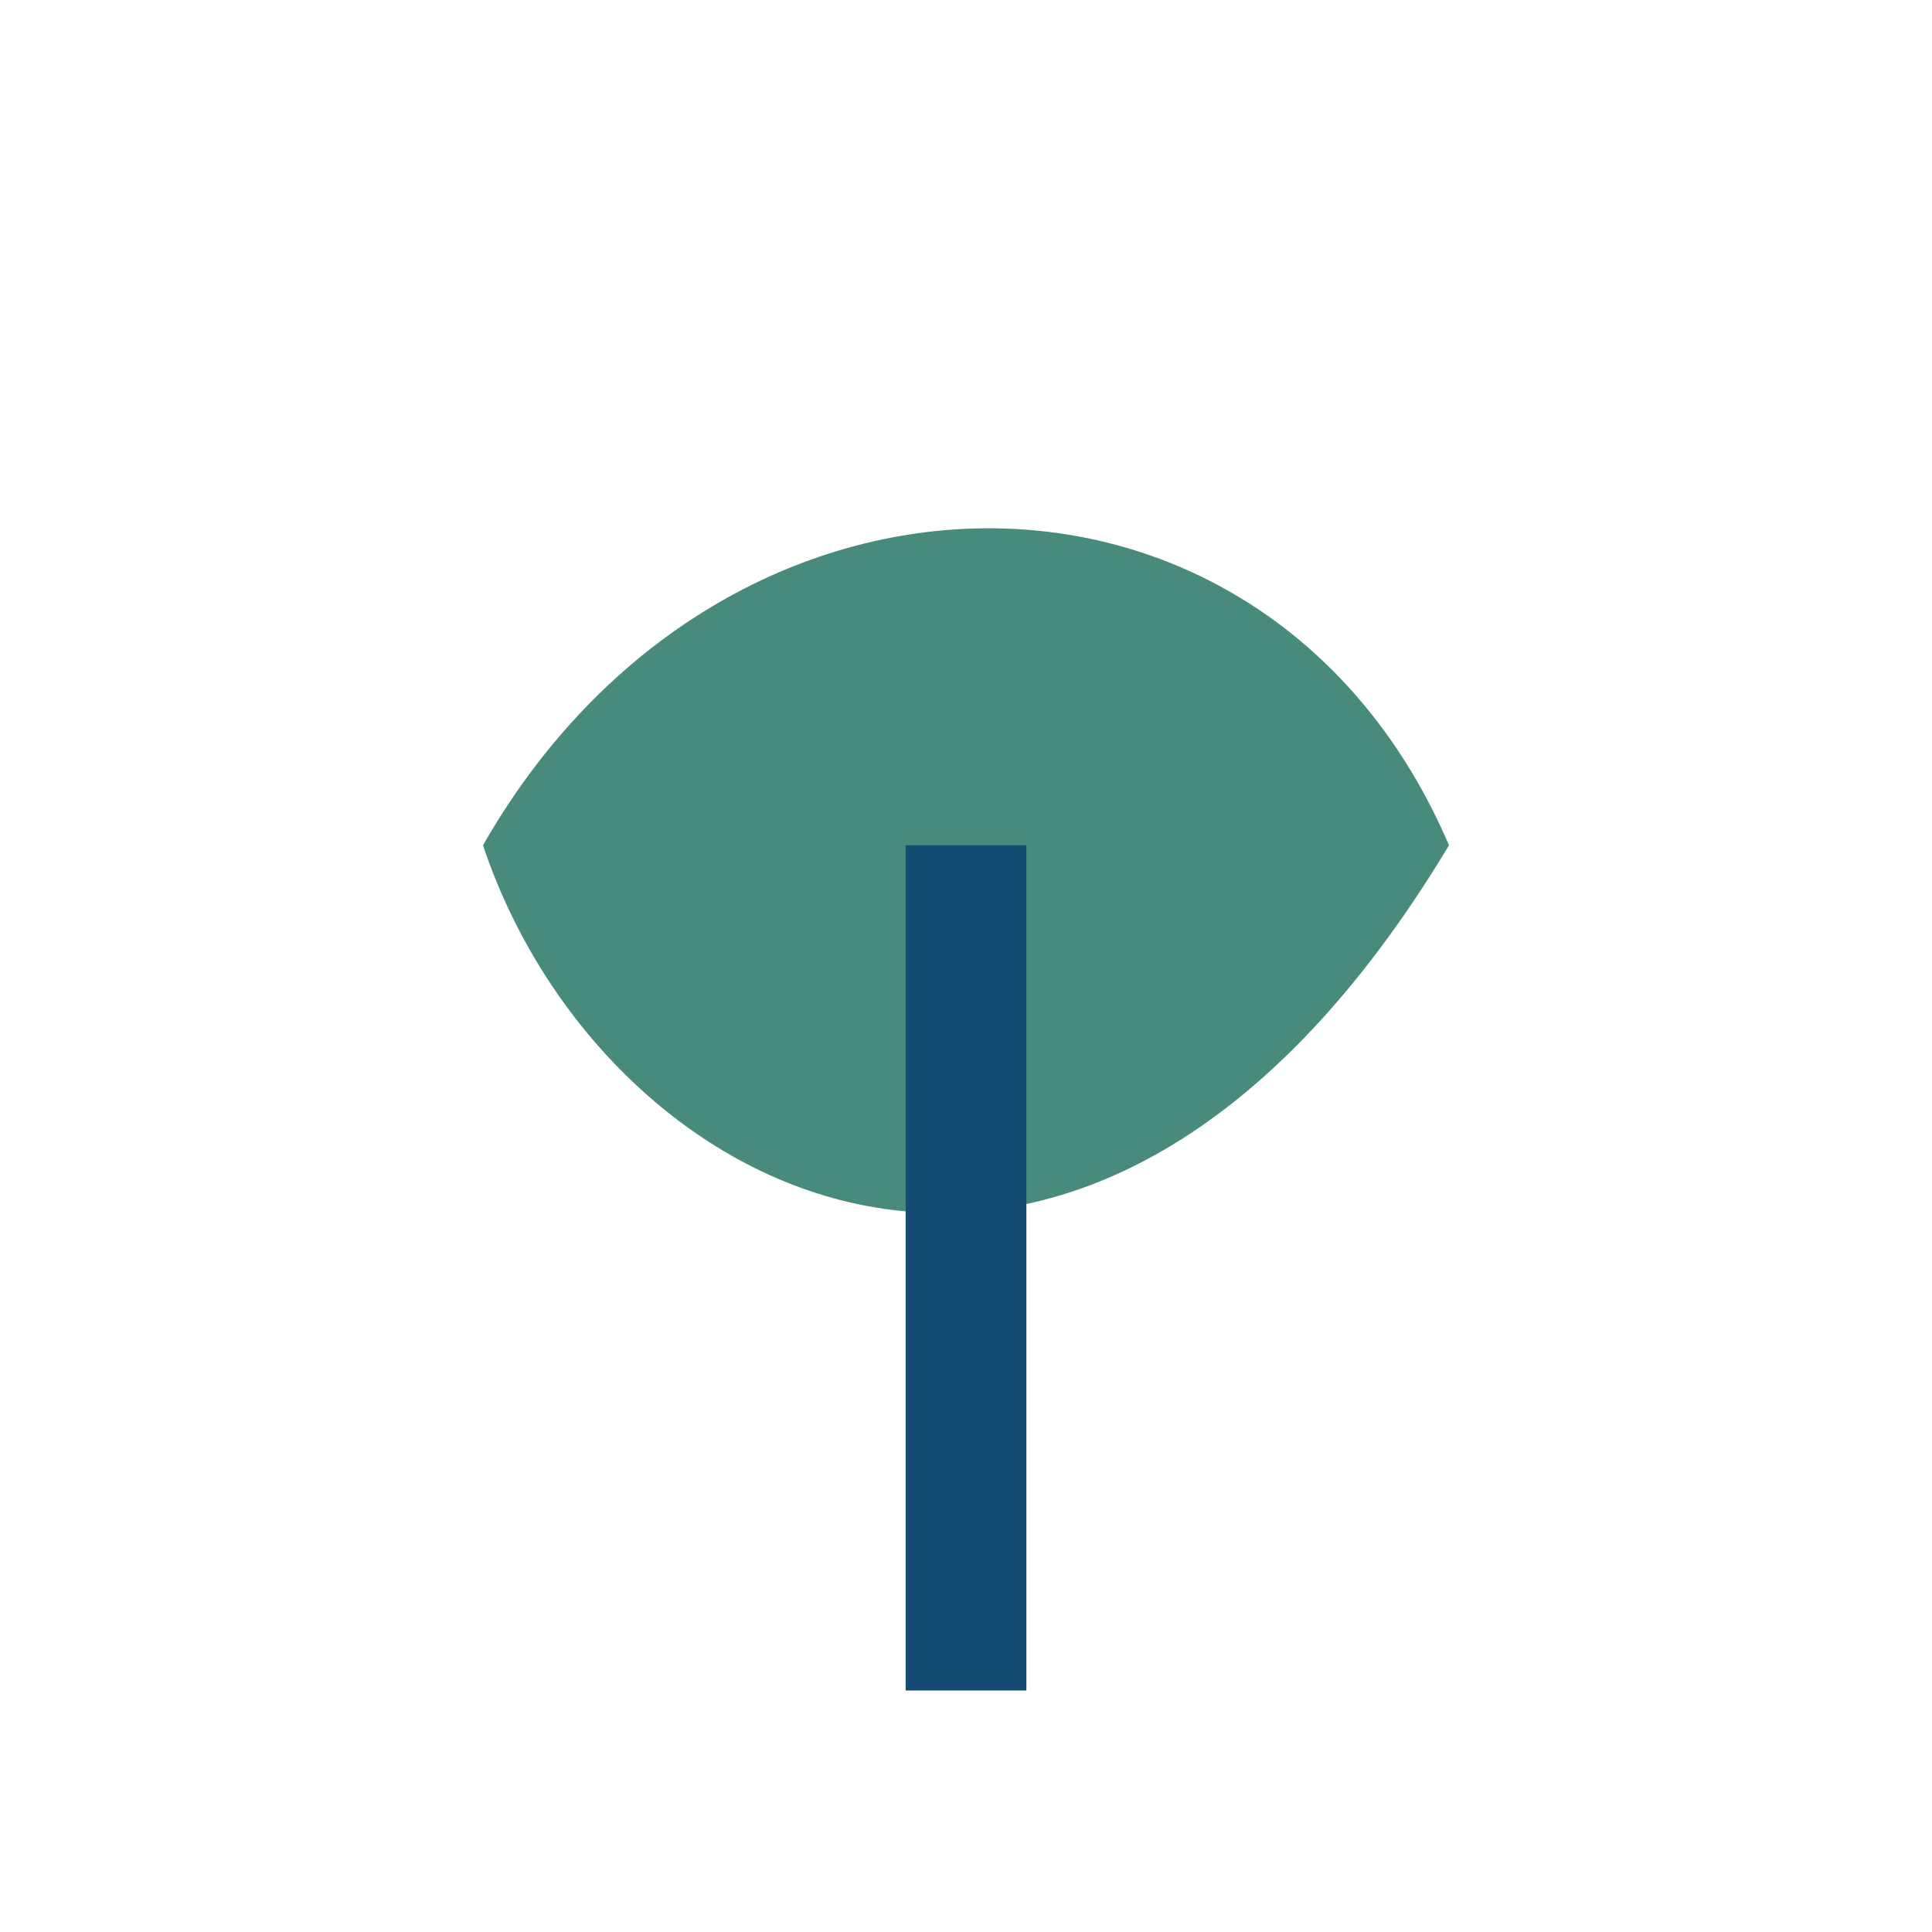 <?xml version="1.0" encoding="UTF-8"?>
<svg xmlns="http://www.w3.org/2000/svg" width="32" height="32" viewBox="0 0 32 32"><path d="M24 14c-6 10-14 6-16 0 4-7 13-7 16 0z" fill="#488A7B"/><path d="M16 28V14" stroke="#174C72" stroke-width="2"/></svg>